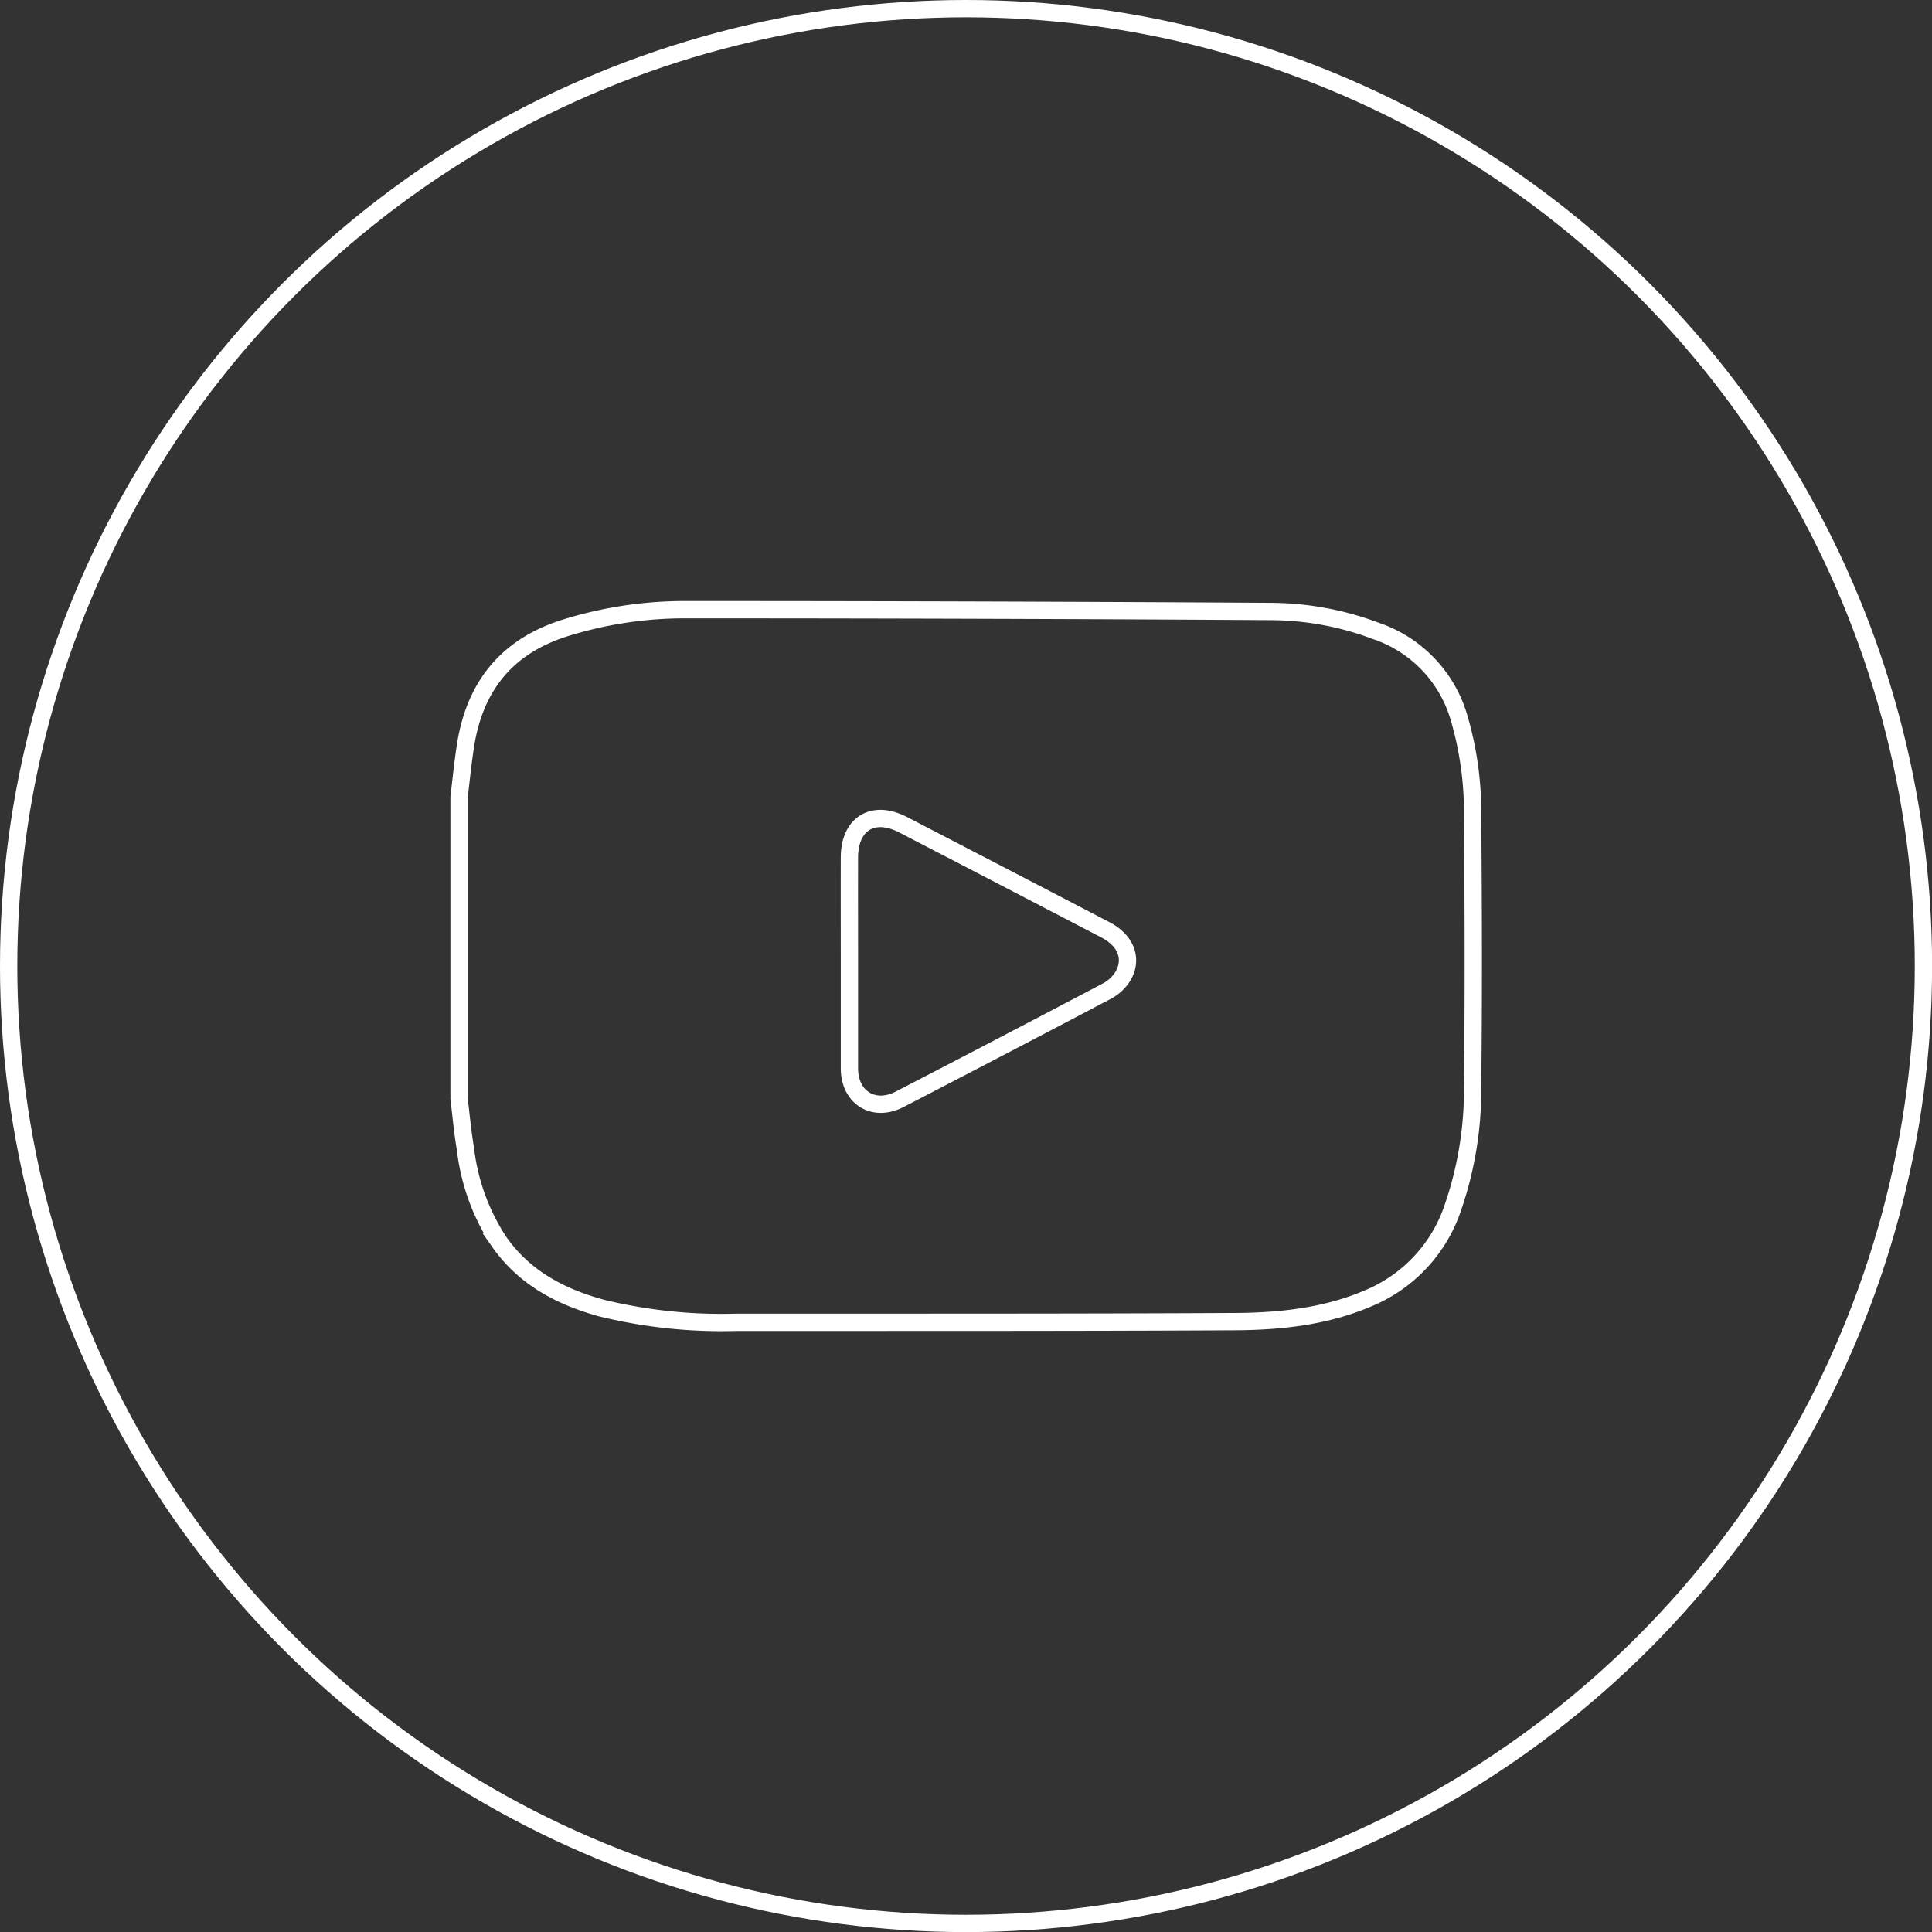 <?xml version="1.0" encoding="UTF-8"?> <svg xmlns="http://www.w3.org/2000/svg" viewBox="0 0 223.31 223.31"><rect x="0" y="0" width="223.31" height="223.31" fill="#333333" stroke="none"/> <defs> <style>.cls-1{fill:none;stroke:#fff;stroke-miterlimit:10;stroke-width:2px;}</style> </defs> <title>8Ресурс 18</title> <g id="Слой_2" data-name="Слой 2"> <g id="Слой_1-2" data-name="Слой 1"> <path class="cls-1" d="M53.06,126.94V92.16c.23-1.92.42-3.85.71-5.75,1-6.85,4.6-11.58,11.36-13.77a46.43,46.43,0,0,1,14.28-2.17q33.81,0,67.61.21a34.82,34.82,0,0,1,12,2.24,15,15,0,0,1,9.57,9.86,38.82,38.82,0,0,1,1.62,11.61c.09,10.41.12,20.83,0,31.24a41.65,41.65,0,0,1-2.23,13.8,17.29,17.29,0,0,1-9.54,10.51c-5,2.21-10.36,2.79-15.74,2.82-19.22.1-38.44.07-57.66.08a58.34,58.34,0,0,1-15.52-1.65c-4.75-1.3-8.92-3.51-11.82-7.65a24.69,24.69,0,0,1-3.9-10.73C53.47,130.86,53.29,128.9,53.06,126.94Zm45.12-15.82c0,4.12,0,8.24,0,12.35,0,3.41,2.82,5.14,5.81,3.59q12-6.21,24-12.53a4.81,4.81,0,0,0,1.79-1.68c1.2-2,.36-4.15-2-5.37q-11.69-6.09-23.39-12.15c-3.47-1.8-6.2-.13-6.21,3.78S98.18,107.12,98.18,111.12Z"></path> <circle class="cls-1" cx="111.66" cy="111.66" r="110.66"></circle> </g> </g> </svg> 